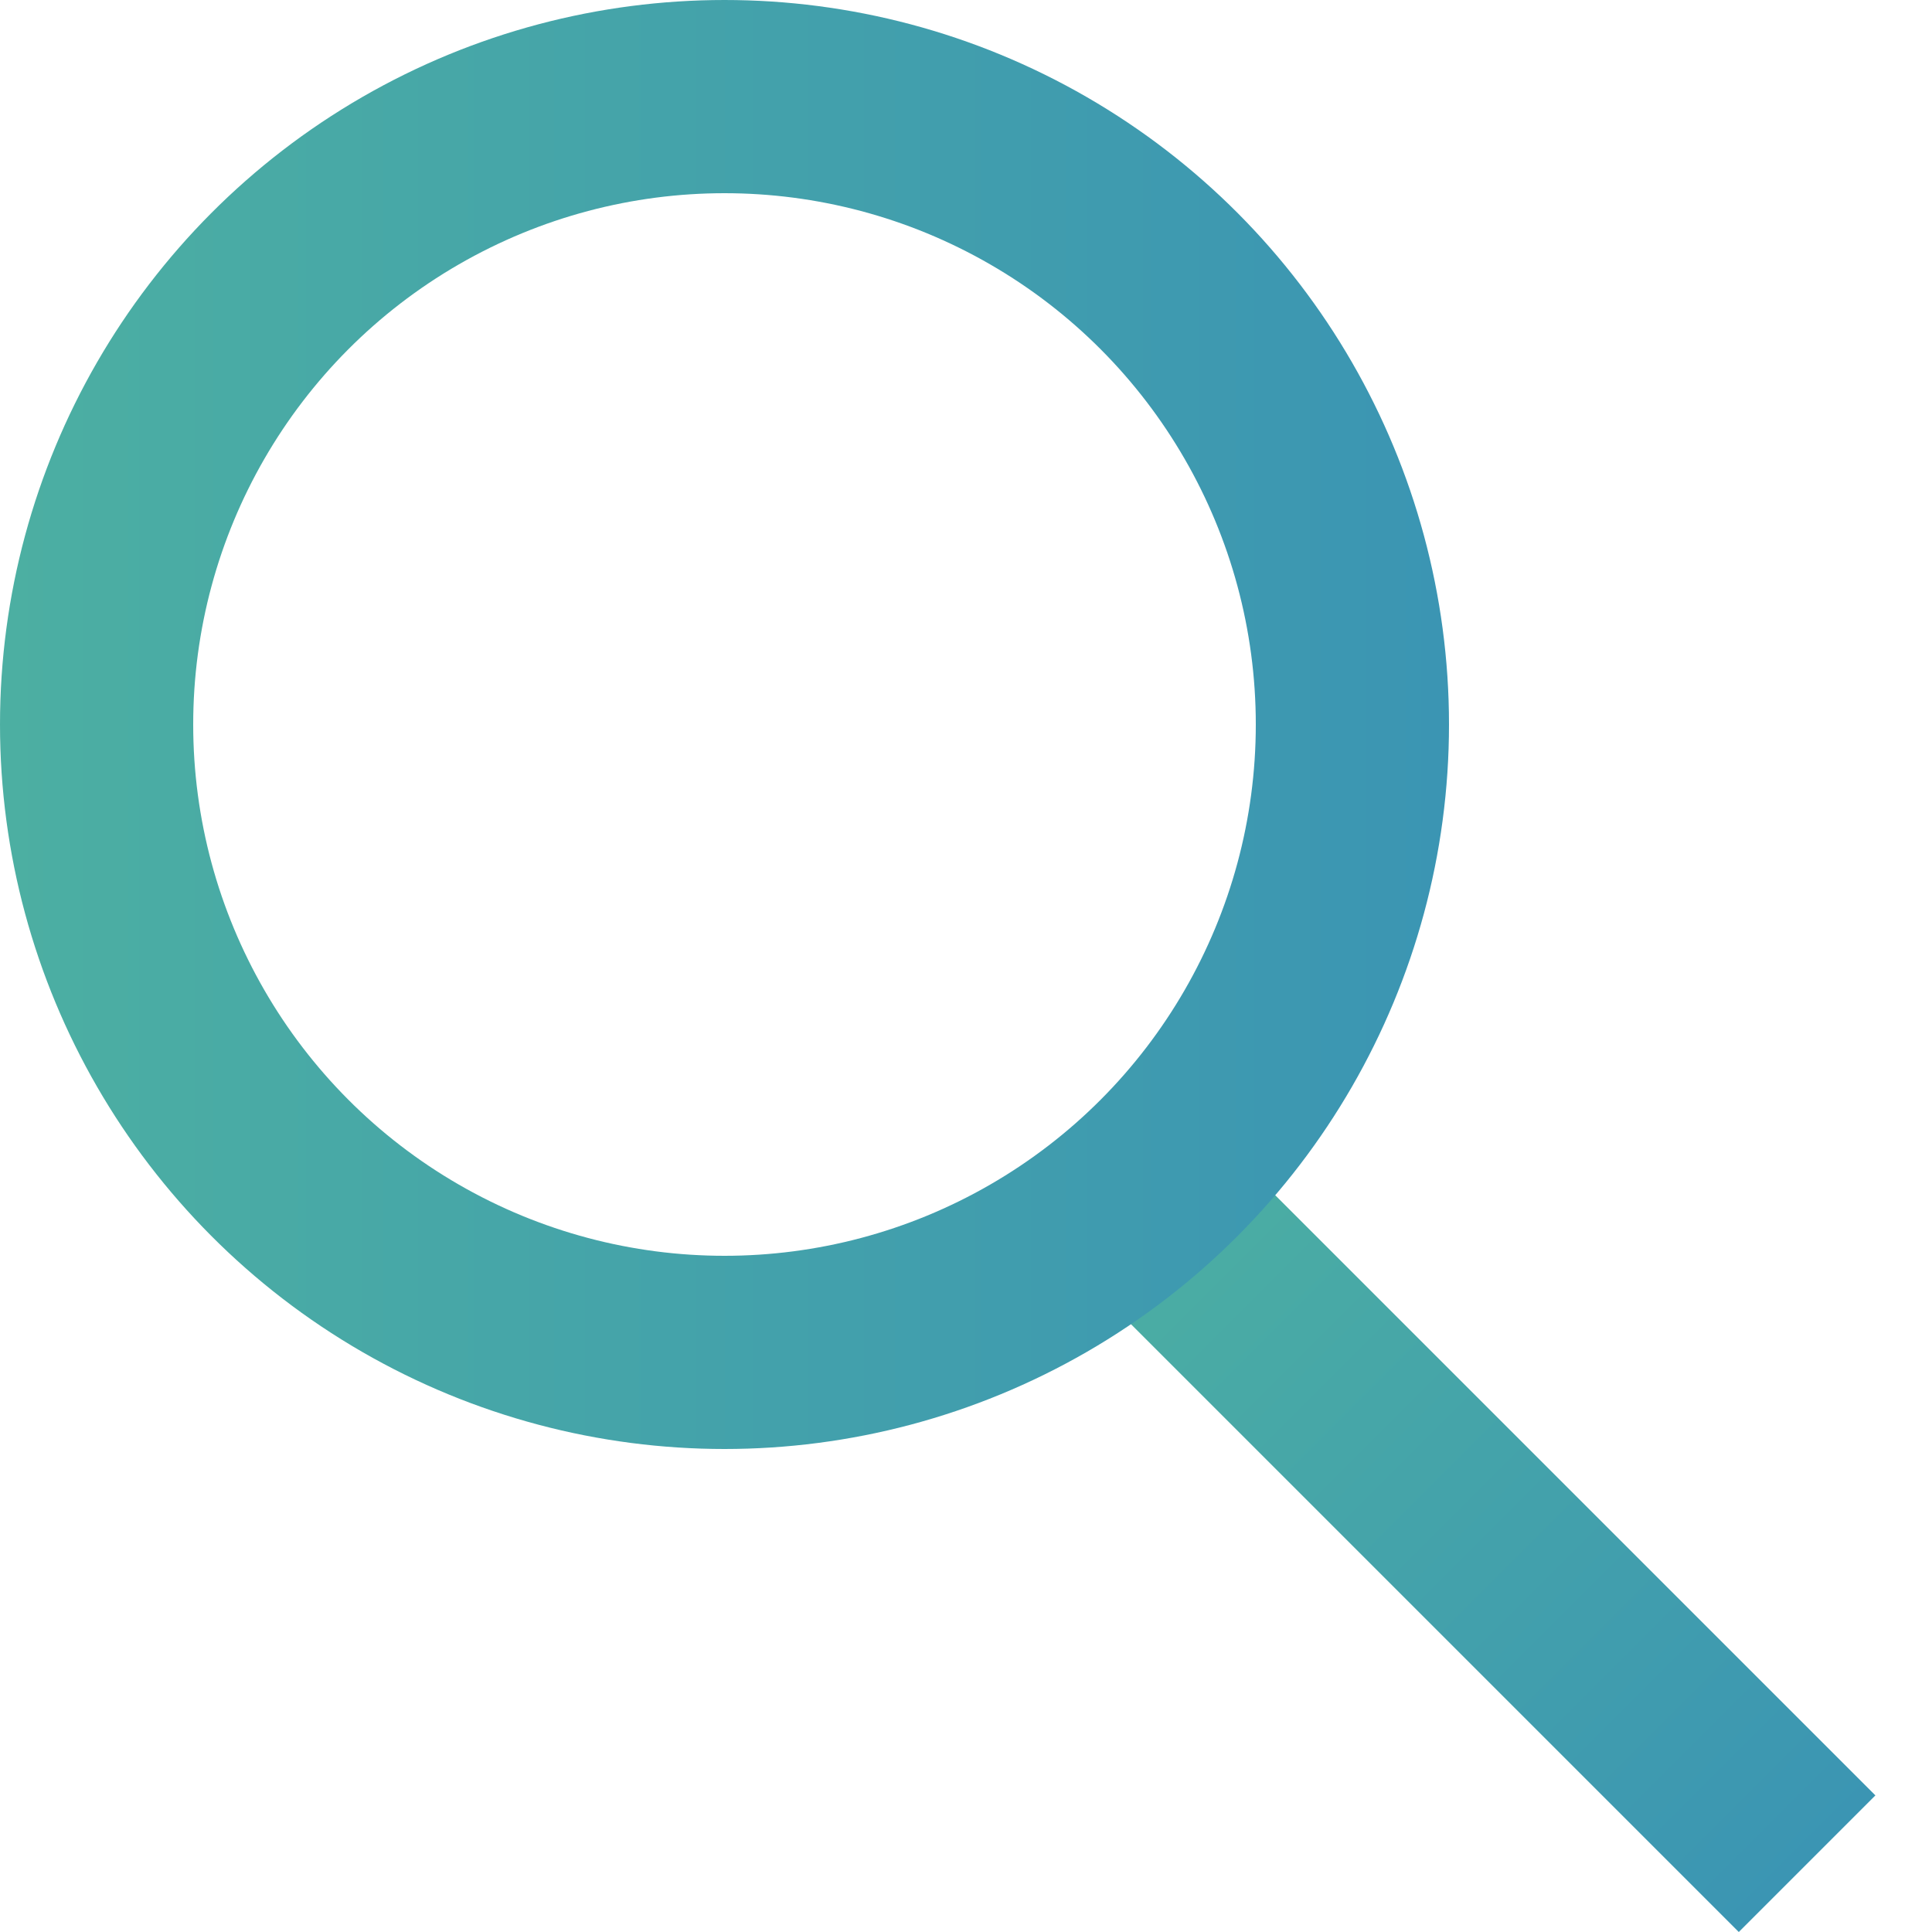 <svg width="20" height="20" viewBox="0 0 20 20" fill="none" xmlns="http://www.w3.org/2000/svg">
<line x1="11.707" y1="12.293" x2="18.707" y2="19.293" stroke="url(#paint0_linear_3647_39460)" stroke-width="2"/>
<circle cx="7.5" cy="7.5" r="6.5" stroke="url(#paint1_linear_3647_39460)" stroke-width="2"/>
<defs>
<linearGradient id="paint0_linear_3647_39460" x1="10.646" y1="13.354" x2="17.646" y2="20.354" gradientUnits="userSpaceOnUse">
<stop stop-color="#4CAFA2"/>
<stop offset="1" stop-color="#3B95B3"/>
</linearGradient>
<linearGradient id="paint1_linear_3647_39460" x1="0" y1="7.5" x2="15" y2="7.5" gradientUnits="userSpaceOnUse">
<stop stop-color="#4CAFA2"/>
<stop offset="1" stop-color="#3B95B3"/>
</linearGradient>
</defs>
</svg>
